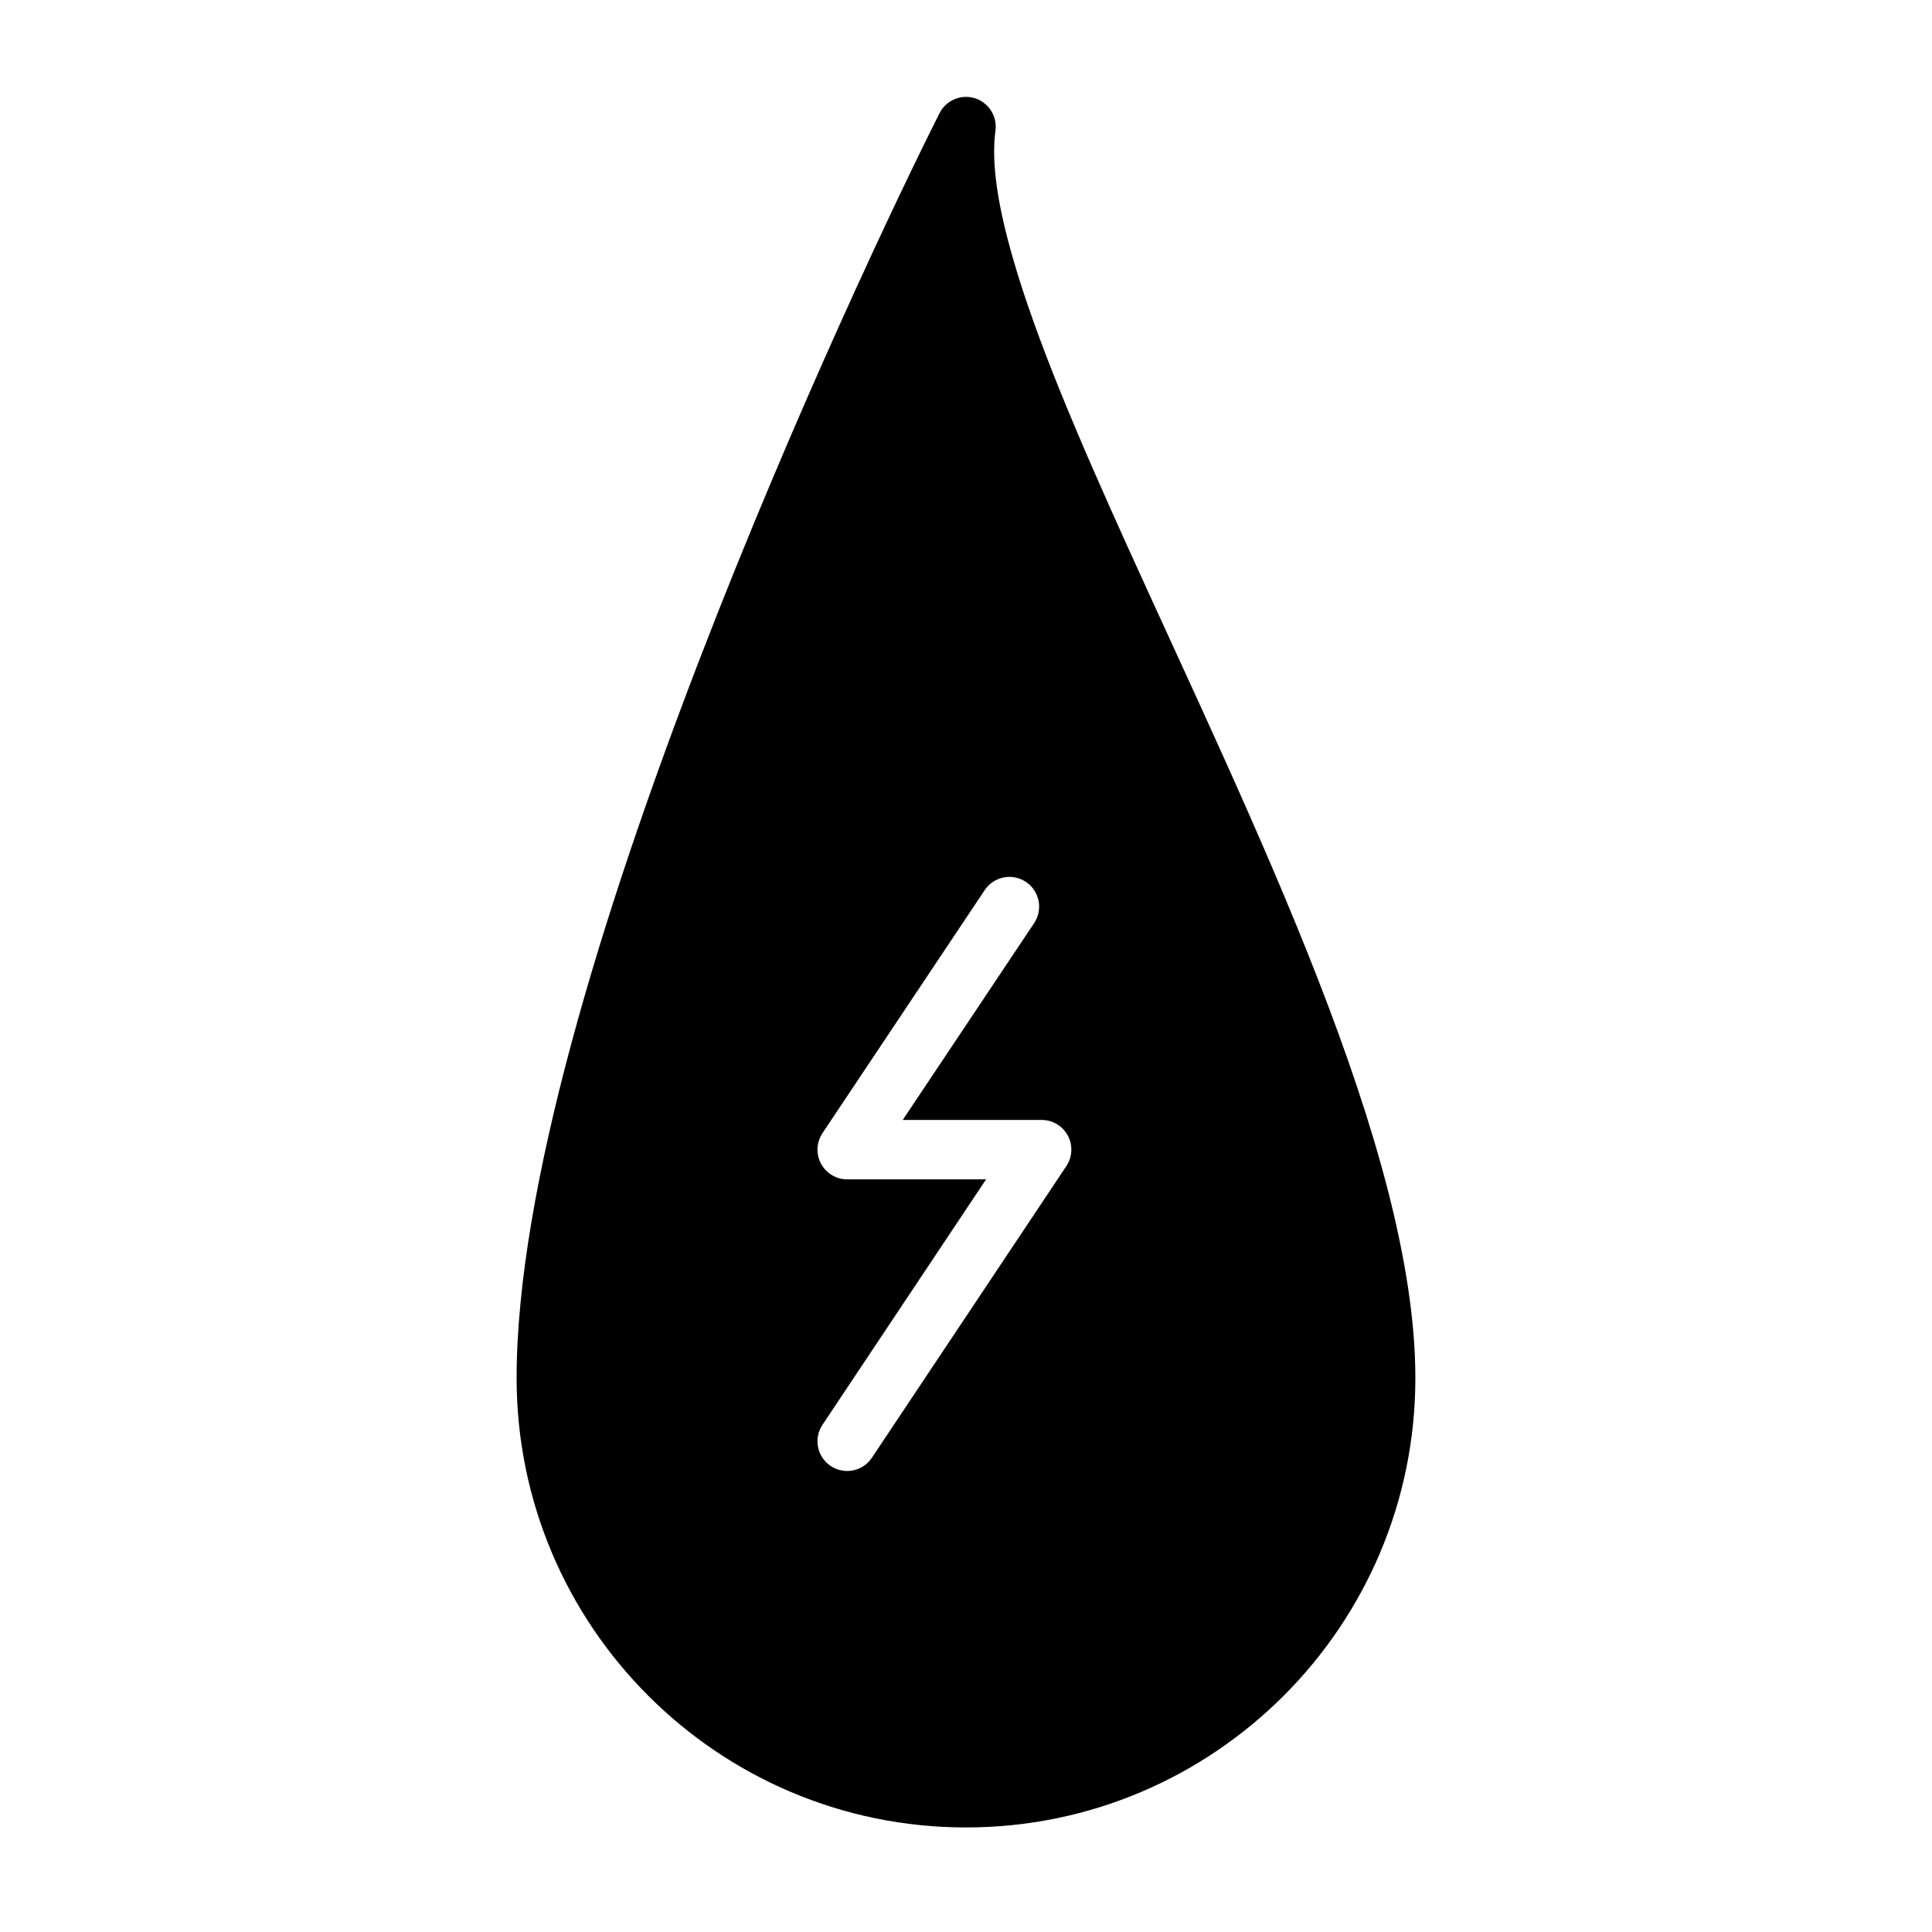 <?xml version="1.0" encoding="UTF-8"?>
<!-- Uploaded to: SVG Repo, www.svgrepo.com, Generator: SVG Repo Mixer Tools -->
<svg fill="#000000" width="800px" height="800px" version="1.1" viewBox="144 144 512 512" xmlns="http://www.w3.org/2000/svg">
 <path d="m407.81 178.61c0.504-3.809-1.812-7.43-5.481-8.582-3.668-1.133-7.621 0.551-9.352 3.984-20.688 40.996-112.07 234.66-112.07 335.19 0 65.715 53.355 119.09 119.09 119.09 65.73 0 119.09-53.371 119.09-119.09 0-60.551-43.219-147.39-76.312-220.43-12.863-28.418-24.121-54.695-30.355-76.375-3.84-13.398-5.809-24.875-4.613-33.785zm-2.488 277.93h-36.809c-2.898 0-5.574-1.605-6.941-4.156-1.371-2.566-1.211-5.668 0.395-8.094l42.996-64.41c2.41-3.606 7.305-4.582 10.91-2.172 3.621 2.41 4.598 7.305 2.188 10.926l-34.824 52.16h36.809c2.898 0 5.574 1.59 6.941 4.156 1.371 2.566 1.211 5.668-0.395 8.078l-51.531 77.289c-2.41 3.621-7.305 4.598-10.91 2.188-3.621-2.41-4.598-7.305-2.188-10.91z" fill-rule="evenodd"/>
</svg>